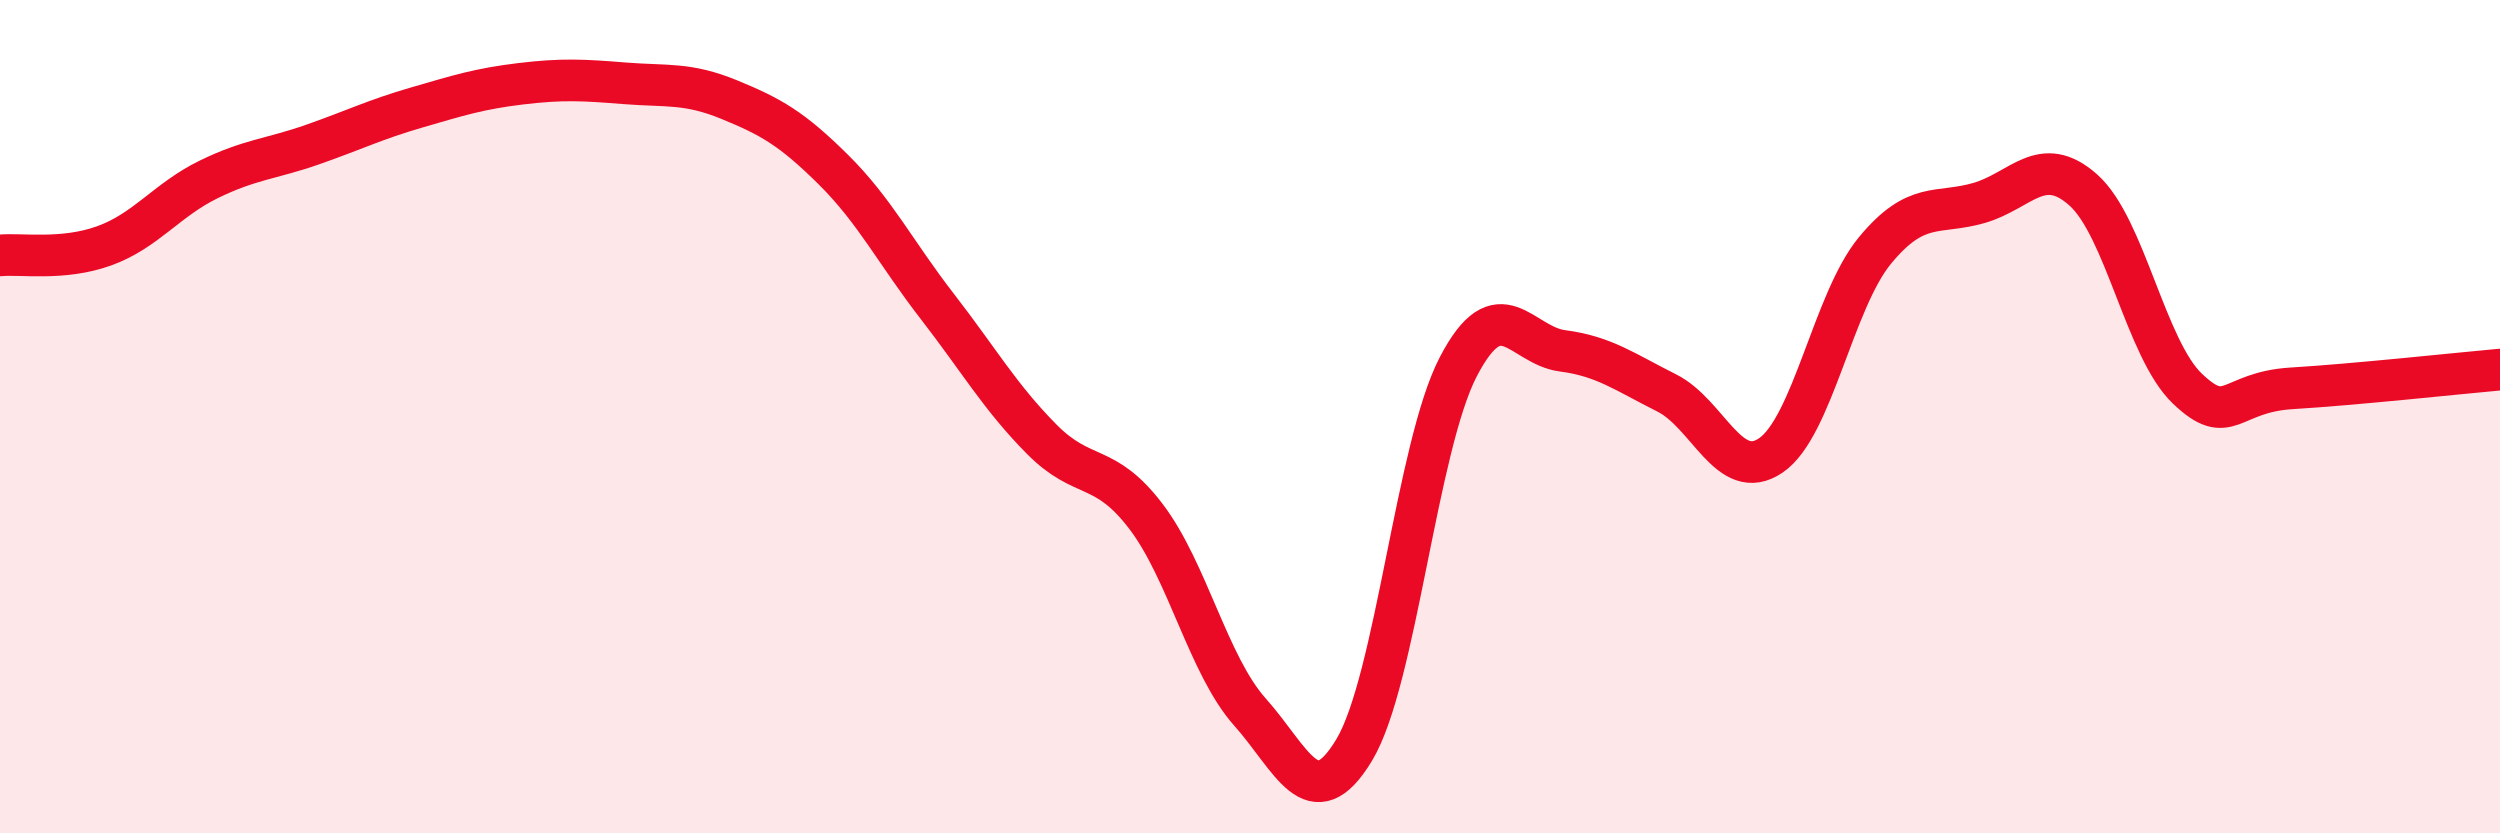 
    <svg width="60" height="20" viewBox="0 0 60 20" xmlns="http://www.w3.org/2000/svg">
      <path
        d="M 0,6.13 C 0.5,6.08 1.5,6.26 2.5,5.9 C 3.5,5.54 4,4.8 5,4.31 C 6,3.82 6.5,3.82 7.5,3.47 C 8.5,3.12 9,2.87 10,2.58 C 11,2.29 11.5,2.13 12.5,2.01 C 13.5,1.89 14,1.92 15,2 C 16,2.08 16.5,1.98 17.5,2.39 C 18.5,2.8 19,3.08 20,4.07 C 21,5.06 21.5,6.07 22.5,7.36 C 23.5,8.65 24,9.53 25,10.54 C 26,11.55 26.5,11.08 27.5,12.39 C 28.5,13.7 29,15.97 30,17.09 C 31,18.21 31.5,19.66 32.5,18 C 33.5,16.34 34,10.72 35,8.8 C 36,6.88 36.5,8.29 37.5,8.42 C 38.5,8.55 39,8.93 40,9.43 C 41,9.93 41.5,11.61 42.5,10.93 C 43.5,10.25 44,7.22 45,6.01 C 46,4.8 46.5,5.16 47.5,4.87 C 48.5,4.58 49,3.67 50,4.56 C 51,5.45 51.5,8.38 52.5,9.33 C 53.5,10.28 53.5,9.41 55,9.32 C 56.5,9.23 59,8.96 60,8.87L60 20L0 20Z"
        fill="#EB0A25"
        opacity="0.1"
        stroke-linecap="round"
        stroke-linejoin="round"
      />
      <path
        d="M 0,6.13 C 0.5,6.08 1.5,6.26 2.5,5.9 C 3.5,5.54 4,4.8 5,4.31 C 6,3.82 6.5,3.82 7.5,3.47 C 8.5,3.12 9,2.87 10,2.58 C 11,2.29 11.5,2.13 12.5,2.01 C 13.5,1.89 14,1.92 15,2 C 16,2.08 16.5,1.98 17.5,2.39 C 18.5,2.8 19,3.08 20,4.07 C 21,5.06 21.5,6.07 22.5,7.36 C 23.5,8.65 24,9.53 25,10.54 C 26,11.55 26.5,11.08 27.5,12.39 C 28.5,13.7 29,15.97 30,17.09 C 31,18.21 31.5,19.66 32.5,18 C 33.5,16.34 34,10.72 35,8.8 C 36,6.88 36.5,8.29 37.5,8.42 C 38.5,8.55 39,8.93 40,9.43 C 41,9.93 41.5,11.61 42.5,10.93 C 43.5,10.25 44,7.22 45,6.01 C 46,4.8 46.5,5.16 47.5,4.87 C 48.5,4.58 49,3.67 50,4.56 C 51,5.45 51.5,8.38 52.5,9.33 C 53.5,10.28 53.5,9.41 55,9.32 C 56.5,9.23 59,8.96 60,8.87"
        stroke="#EB0A25"
        stroke-width="1"
        fill="none"
        stroke-linecap="round"
        stroke-linejoin="round"
      />
    </svg>
  
